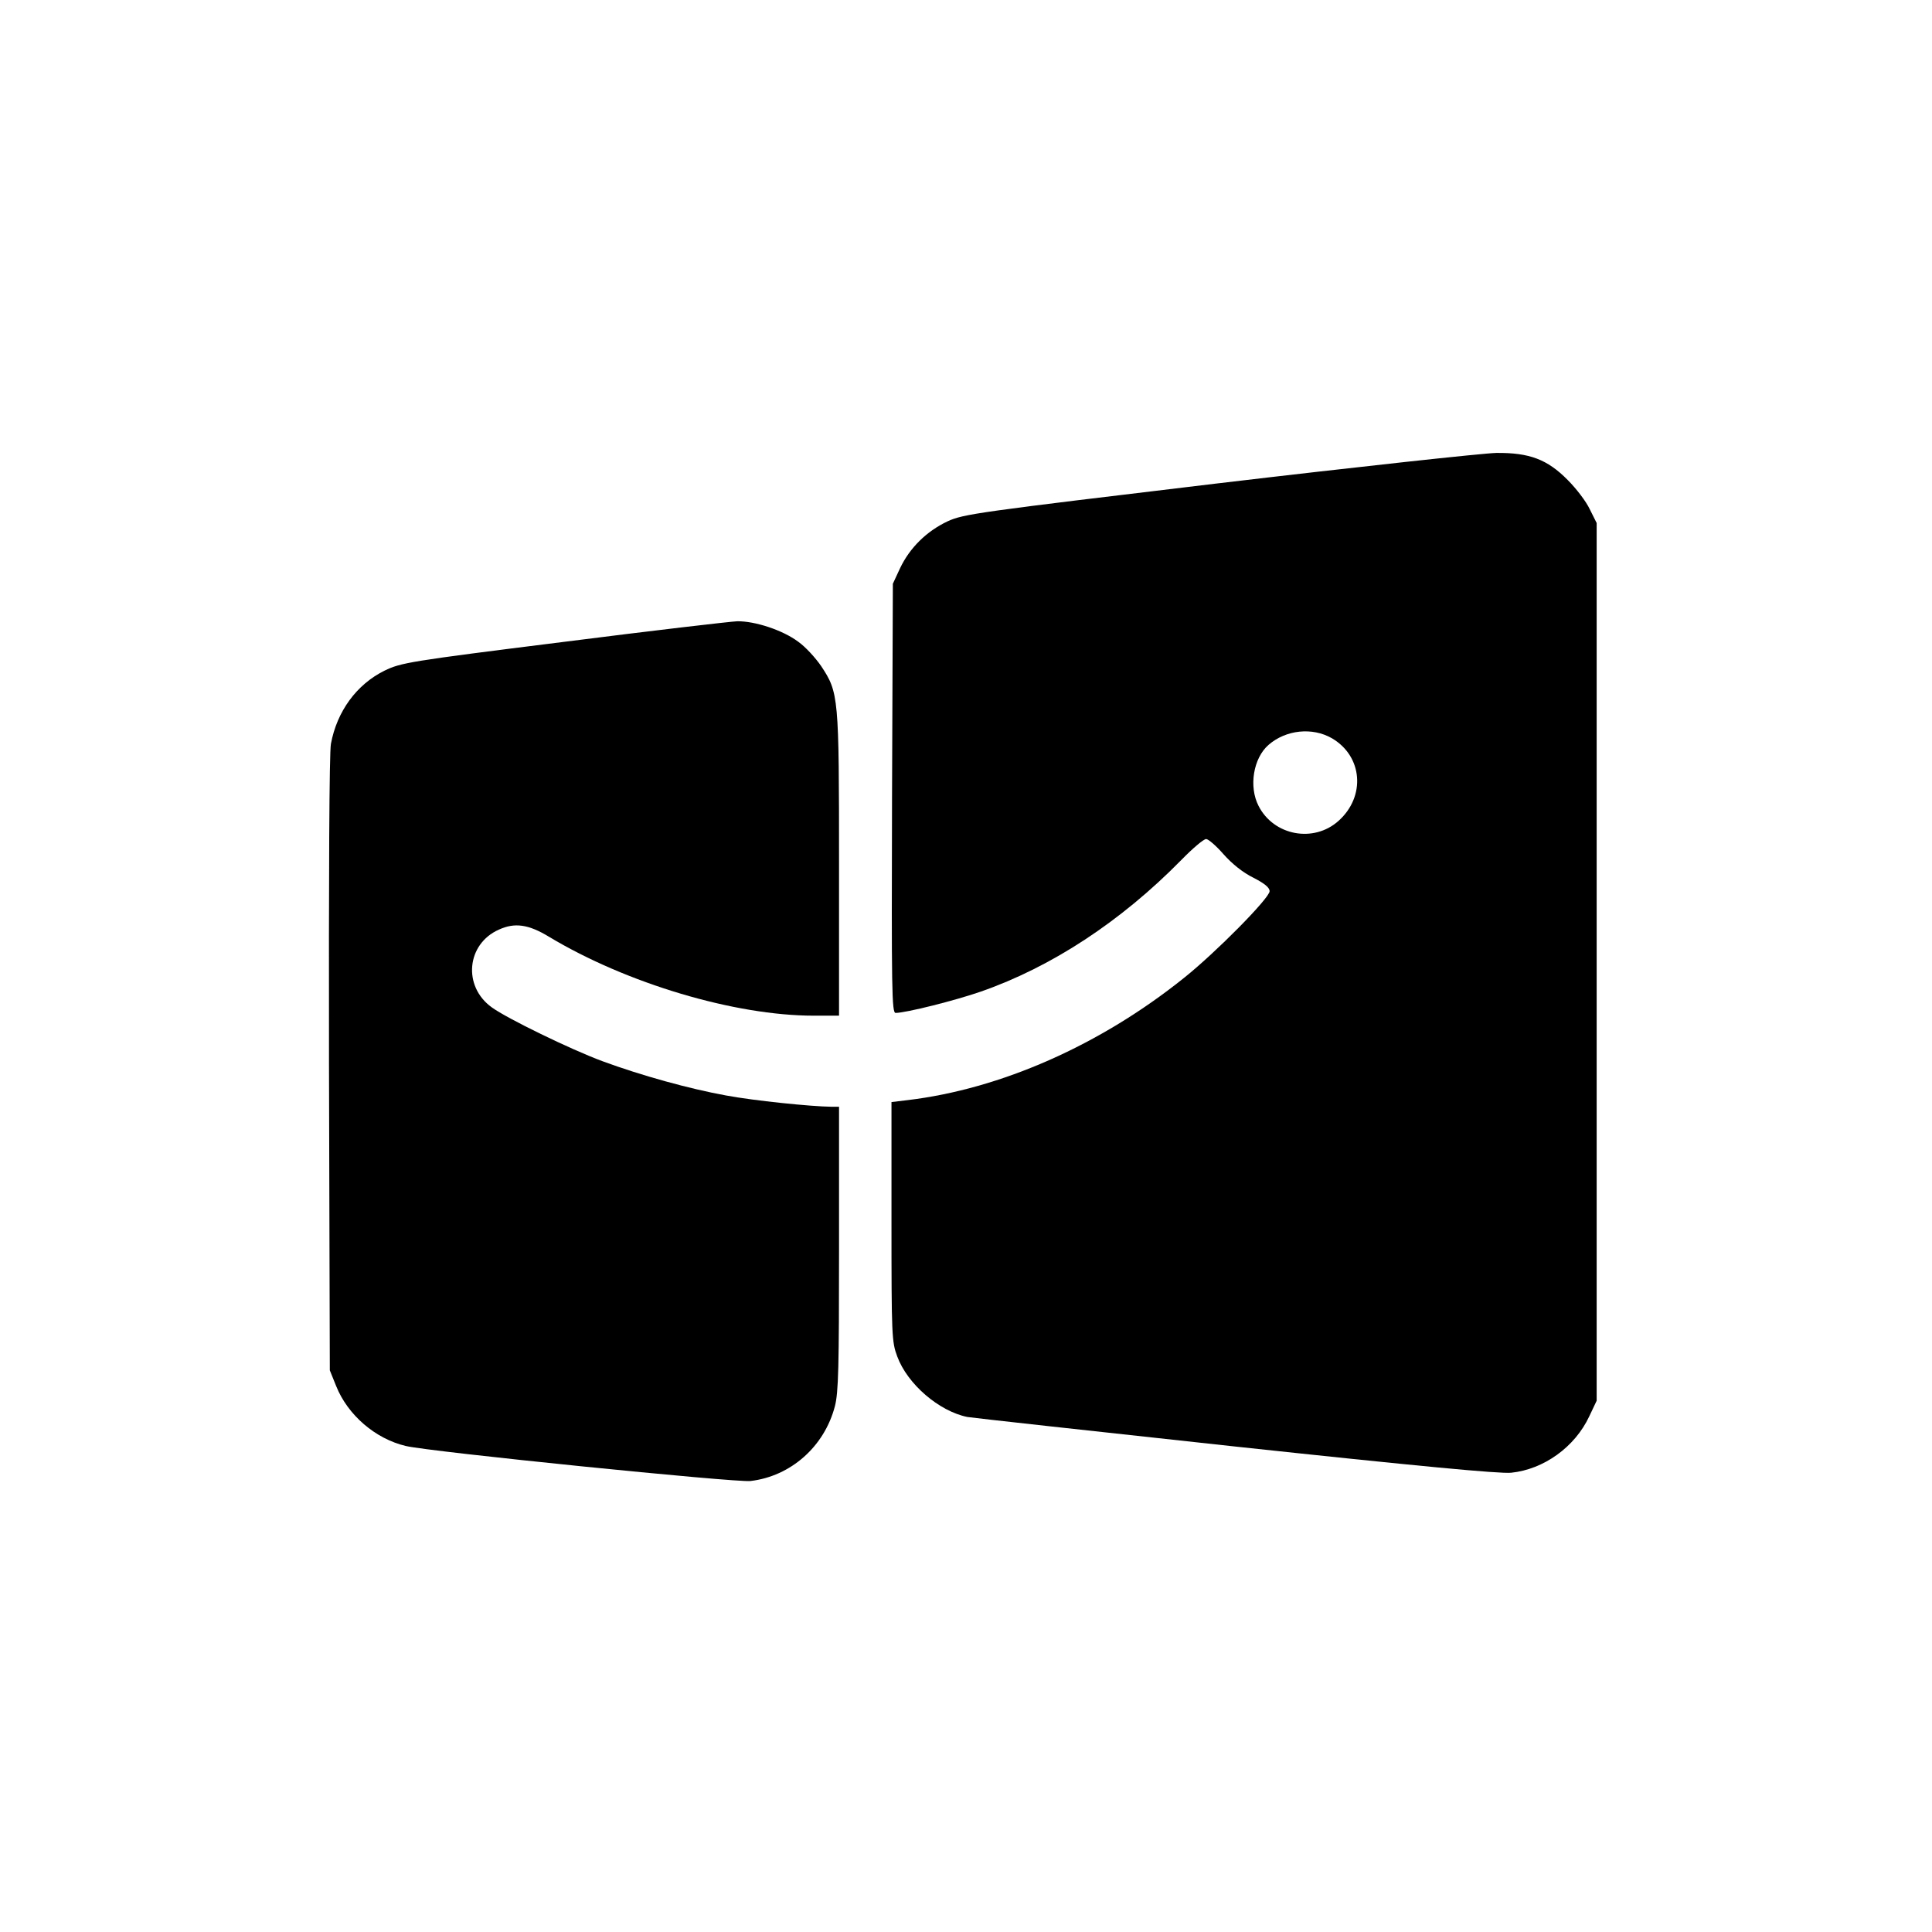 <?xml version="1.0" standalone="no"?>
<!DOCTYPE svg PUBLIC "-//W3C//DTD SVG 20010904//EN"
 "http://www.w3.org/TR/2001/REC-SVG-20010904/DTD/svg10.dtd">
<svg version="1.0" xmlns="http://www.w3.org/2000/svg"
 width="700pt" height="700pt" viewBox="0 0 700 700"
 preserveAspectRatio="xMidYMid meet">
<g transform="translate(0,700) scale(0.1,-0.1)"
fill="#000000" stroke="none">
<path d="M4415 5249 c-877 -105 -923 -111 -982 -138 -76 -36 -137 -96 -172
-170 l-26 -56 -3 -777 c-2 -694 -1 -778 13 -778 37 0 216 45 308 77 256 89
508 254 727 477 41 42 81 76 90 76 8 0 37 -25 63 -55 31 -35 71 -67 108 -85
41 -21 59 -36 59 -49 0 -25 -196 -223 -310 -314 -304 -244 -665 -403 -1002
-443 l-58 -7 0 -433 c0 -414 1 -436 21 -489 37 -100 151 -198 254 -219 17 -3
453 -51 970 -107 661 -71 958 -99 1000 -95 118 12 231 93 283 204 l27 57 0
1590 0 1590 -25 50 c-13 28 -49 75 -80 106 -74 75 -139 99 -258 98 -48 -1
-501 -50 -1007 -110z m411 -924 c111 -65 123 -210 24 -299 -90 -81 -235 -54
-290 54 -36 70 -19 173 36 221 63 55 159 65 230 24z"/>
<path d="M2040 4674 c-560 -70 -587 -75 -647 -104 -101 -50 -172 -147 -194
-265 -6 -32 -8 -473 -7 -1161 l3 -1109 23 -57 c42 -105 142 -191 252 -217 87
-21 1193 -133 1249 -127 146 17 268 125 306 271 13 50 15 141 15 572 l0 513
-27 0 c-76 1 -281 22 -383 41 -132 24 -306 72 -447 124 -116 43 -346 155 -401
195 -106 76 -92 230 26 282 57 26 107 19 181 -26 281 -169 673 -286 960 -286
l91 0 0 548 c0 610 -1 622 -65 719 -20 29 -56 69 -83 88 -56 42 -157 75 -221
74 -25 -1 -309 -34 -631 -75z"/>
</g>
</svg>
